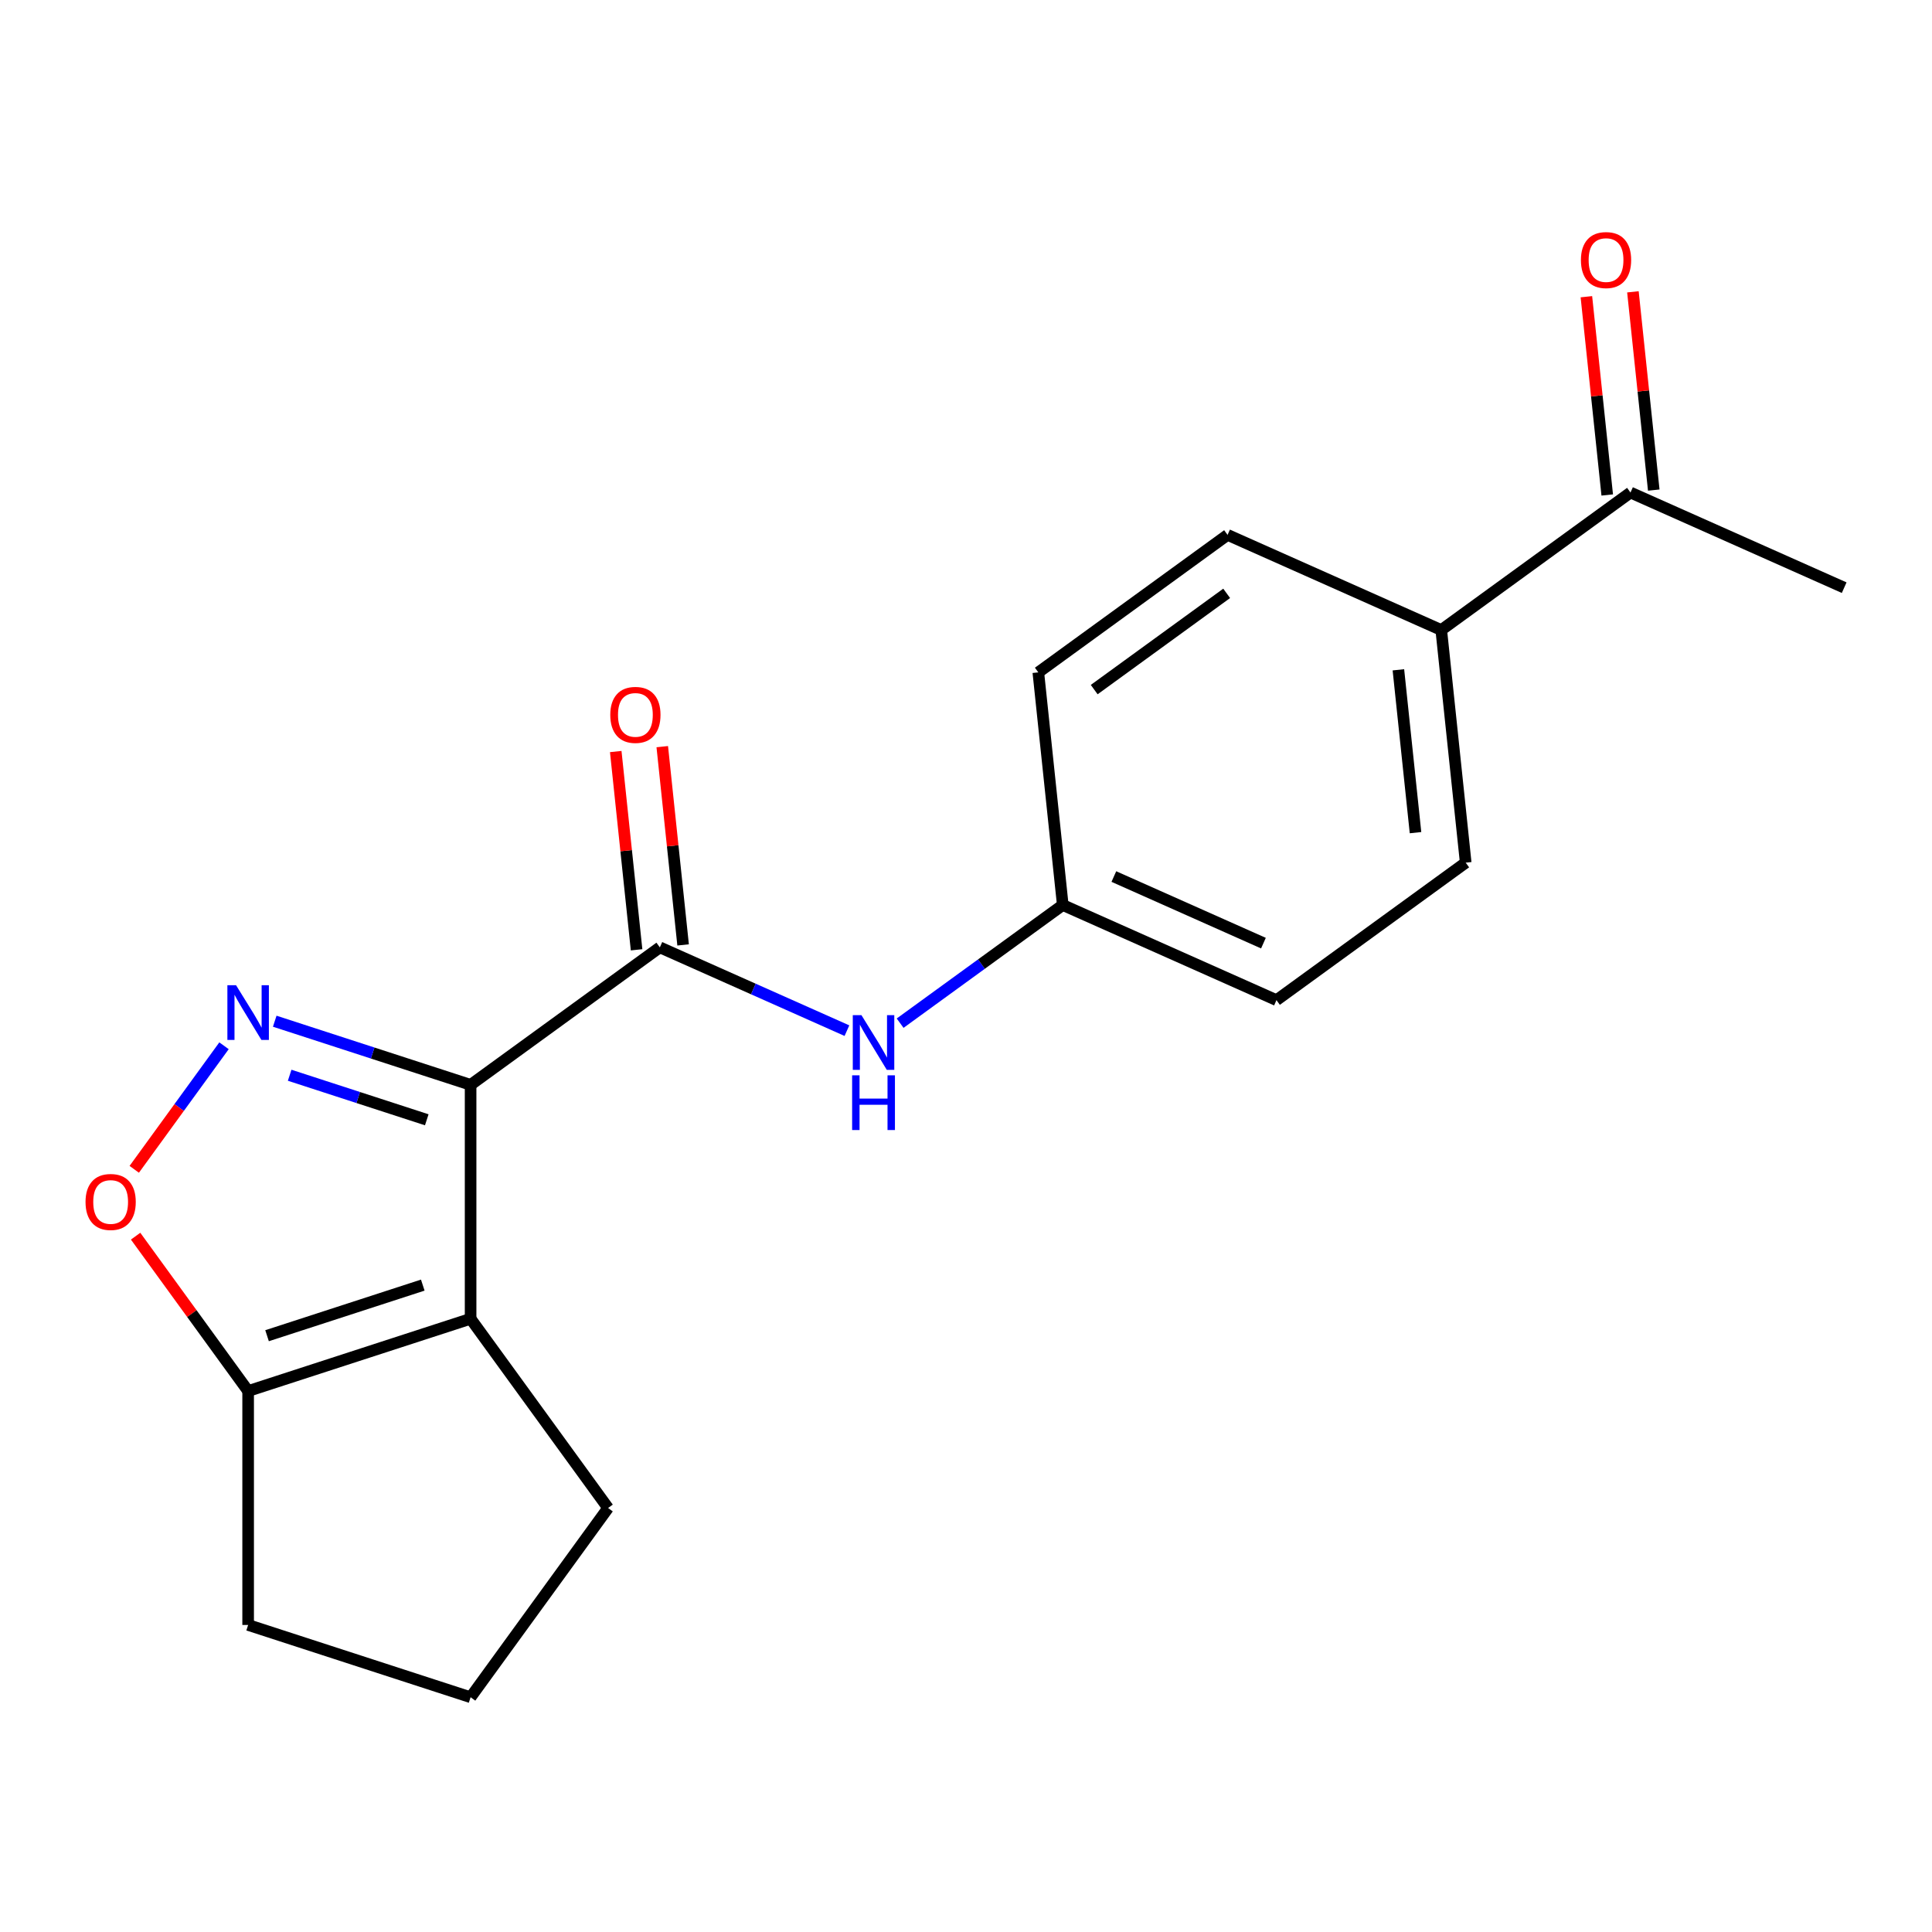 <?xml version='1.0' encoding='iso-8859-1'?>
<svg version='1.1' baseProfile='full'
              xmlns='http://www.w3.org/2000/svg'
                      xmlns:rdkit='http://www.rdkit.org/xml'
                      xmlns:xlink='http://www.w3.org/1999/xlink'
                  xml:space='preserve'
width='1000px' height='1000px' viewBox='0 0 1000 1000'>
<!-- END OF HEADER -->
<rect style='opacity:1.0;fill:#FFFFFF;stroke:none' width='1000' height='1000' x='0' y='0'> </rect>
<path class='bond-0' d='M 243.583,561.516 L 192.893,545.046' style='fill:none;fill-rule:evenodd;stroke:#000000;stroke-width:6px;stroke-linecap:butt;stroke-linejoin:miter;stroke-opacity:1' />
<path class='bond-0' d='M 192.893,545.046 L 142.203,528.576' style='fill:none;fill-rule:evenodd;stroke:#0000FF;stroke-width:6px;stroke-linecap:butt;stroke-linejoin:miter;stroke-opacity:1' />
<path class='bond-0' d='M 220.893,579.605 L 185.41,568.075' style='fill:none;fill-rule:evenodd;stroke:#000000;stroke-width:6px;stroke-linecap:butt;stroke-linejoin:miter;stroke-opacity:1' />
<path class='bond-0' d='M 185.41,568.075 L 149.927,556.546' style='fill:none;fill-rule:evenodd;stroke:#0000FF;stroke-width:6px;stroke-linecap:butt;stroke-linejoin:miter;stroke-opacity:1' />
<path class='bond-1' d='M 243.583,561.516 L 243.583,682.589' style='fill:none;fill-rule:evenodd;stroke:#000000;stroke-width:6px;stroke-linecap:butt;stroke-linejoin:miter;stroke-opacity:1' />
<path class='bond-2' d='M 243.583,561.516 L 341.533,490.351' style='fill:none;fill-rule:evenodd;stroke:#000000;stroke-width:6px;stroke-linecap:butt;stroke-linejoin:miter;stroke-opacity:1' />
<path class='bond-3' d='M 115.949,541.289 L 92.718,573.263' style='fill:none;fill-rule:evenodd;stroke:#0000FF;stroke-width:6px;stroke-linecap:butt;stroke-linejoin:miter;stroke-opacity:1' />
<path class='bond-3' d='M 92.718,573.263 L 69.488,605.237' style='fill:none;fill-rule:evenodd;stroke:#FF0000;stroke-width:6px;stroke-linecap:butt;stroke-linejoin:miter;stroke-opacity:1' />
<path class='bond-4' d='M 243.583,682.589 L 128.436,720.003' style='fill:none;fill-rule:evenodd;stroke:#000000;stroke-width:6px;stroke-linecap:butt;stroke-linejoin:miter;stroke-opacity:1' />
<path class='bond-4' d='M 218.828,665.172 L 138.225,691.361' style='fill:none;fill-rule:evenodd;stroke:#000000;stroke-width:6px;stroke-linecap:butt;stroke-linejoin:miter;stroke-opacity:1' />
<path class='bond-13' d='M 243.583,682.589 L 314.748,780.539' style='fill:none;fill-rule:evenodd;stroke:#000000;stroke-width:6px;stroke-linecap:butt;stroke-linejoin:miter;stroke-opacity:1' />
<path class='bond-5' d='M 341.533,490.351 L 389.953,511.909' style='fill:none;fill-rule:evenodd;stroke:#000000;stroke-width:6px;stroke-linecap:butt;stroke-linejoin:miter;stroke-opacity:1' />
<path class='bond-5' d='M 389.953,511.909 L 438.372,533.467' style='fill:none;fill-rule:evenodd;stroke:#0000FF;stroke-width:6px;stroke-linecap:butt;stroke-linejoin:miter;stroke-opacity:1' />
<path class='bond-6' d='M 353.574,489.086 L 348.181,437.774' style='fill:none;fill-rule:evenodd;stroke:#000000;stroke-width:6px;stroke-linecap:butt;stroke-linejoin:miter;stroke-opacity:1' />
<path class='bond-6' d='M 348.181,437.774 L 342.788,386.463' style='fill:none;fill-rule:evenodd;stroke:#FF0000;stroke-width:6px;stroke-linecap:butt;stroke-linejoin:miter;stroke-opacity:1' />
<path class='bond-6' d='M 329.492,491.617 L 324.099,440.305' style='fill:none;fill-rule:evenodd;stroke:#000000;stroke-width:6px;stroke-linecap:butt;stroke-linejoin:miter;stroke-opacity:1' />
<path class='bond-6' d='M 324.099,440.305 L 318.706,388.994' style='fill:none;fill-rule:evenodd;stroke:#FF0000;stroke-width:6px;stroke-linecap:butt;stroke-linejoin:miter;stroke-opacity:1' />
<path class='bond-19' d='M 70.194,639.84 L 99.315,679.921' style='fill:none;fill-rule:evenodd;stroke:#FF0000;stroke-width:6px;stroke-linecap:butt;stroke-linejoin:miter;stroke-opacity:1' />
<path class='bond-19' d='M 99.315,679.921 L 128.436,720.003' style='fill:none;fill-rule:evenodd;stroke:#000000;stroke-width:6px;stroke-linecap:butt;stroke-linejoin:miter;stroke-opacity:1' />
<path class='bond-16' d='M 128.436,720.003 L 128.436,841.076' style='fill:none;fill-rule:evenodd;stroke:#000000;stroke-width:6px;stroke-linecap:butt;stroke-linejoin:miter;stroke-opacity:1' />
<path class='bond-10' d='M 465.906,529.594 L 507.997,499.013' style='fill:none;fill-rule:evenodd;stroke:#0000FF;stroke-width:6px;stroke-linecap:butt;stroke-linejoin:miter;stroke-opacity:1' />
<path class='bond-10' d='M 507.997,499.013 L 550.089,468.431' style='fill:none;fill-rule:evenodd;stroke:#000000;stroke-width:6px;stroke-linecap:butt;stroke-linejoin:miter;stroke-opacity:1' />
<path class='bond-7' d='M 843.94,254.936 L 745.99,326.101' style='fill:none;fill-rule:evenodd;stroke:#000000;stroke-width:6px;stroke-linecap:butt;stroke-linejoin:miter;stroke-opacity:1' />
<path class='bond-9' d='M 855.981,253.671 L 850.588,202.359' style='fill:none;fill-rule:evenodd;stroke:#000000;stroke-width:6px;stroke-linecap:butt;stroke-linejoin:miter;stroke-opacity:1' />
<path class='bond-9' d='M 850.588,202.359 L 845.195,151.048' style='fill:none;fill-rule:evenodd;stroke:#FF0000;stroke-width:6px;stroke-linecap:butt;stroke-linejoin:miter;stroke-opacity:1' />
<path class='bond-9' d='M 831.899,256.202 L 826.506,204.89' style='fill:none;fill-rule:evenodd;stroke:#000000;stroke-width:6px;stroke-linecap:butt;stroke-linejoin:miter;stroke-opacity:1' />
<path class='bond-9' d='M 826.506,204.89 L 821.113,153.579' style='fill:none;fill-rule:evenodd;stroke:#FF0000;stroke-width:6px;stroke-linecap:butt;stroke-linejoin:miter;stroke-opacity:1' />
<path class='bond-18' d='M 843.94,254.936 L 954.545,304.181' style='fill:none;fill-rule:evenodd;stroke:#000000;stroke-width:6px;stroke-linecap:butt;stroke-linejoin:miter;stroke-opacity:1' />
<path class='bond-8' d='M 745.99,326.101 L 758.645,446.511' style='fill:none;fill-rule:evenodd;stroke:#000000;stroke-width:6px;stroke-linecap:butt;stroke-linejoin:miter;stroke-opacity:1' />
<path class='bond-8' d='M 723.806,346.694 L 732.665,430.981' style='fill:none;fill-rule:evenodd;stroke:#000000;stroke-width:6px;stroke-linecap:butt;stroke-linejoin:miter;stroke-opacity:1' />
<path class='bond-21' d='M 745.99,326.101 L 635.384,276.856' style='fill:none;fill-rule:evenodd;stroke:#000000;stroke-width:6px;stroke-linecap:butt;stroke-linejoin:miter;stroke-opacity:1' />
<path class='bond-14' d='M 550.089,468.431 L 537.434,348.021' style='fill:none;fill-rule:evenodd;stroke:#000000;stroke-width:6px;stroke-linecap:butt;stroke-linejoin:miter;stroke-opacity:1' />
<path class='bond-15' d='M 550.089,468.431 L 660.695,517.676' style='fill:none;fill-rule:evenodd;stroke:#000000;stroke-width:6px;stroke-linecap:butt;stroke-linejoin:miter;stroke-opacity:1' />
<path class='bond-15' d='M 576.529,453.697 L 653.953,488.168' style='fill:none;fill-rule:evenodd;stroke:#000000;stroke-width:6px;stroke-linecap:butt;stroke-linejoin:miter;stroke-opacity:1' />
<path class='bond-11' d='M 635.384,276.856 L 537.434,348.021' style='fill:none;fill-rule:evenodd;stroke:#000000;stroke-width:6px;stroke-linecap:butt;stroke-linejoin:miter;stroke-opacity:1' />
<path class='bond-11' d='M 634.924,307.121 L 566.359,356.937' style='fill:none;fill-rule:evenodd;stroke:#000000;stroke-width:6px;stroke-linecap:butt;stroke-linejoin:miter;stroke-opacity:1' />
<path class='bond-12' d='M 758.645,446.511 L 660.695,517.676' style='fill:none;fill-rule:evenodd;stroke:#000000;stroke-width:6px;stroke-linecap:butt;stroke-linejoin:miter;stroke-opacity:1' />
<path class='bond-17' d='M 314.748,780.539 L 243.583,878.49' style='fill:none;fill-rule:evenodd;stroke:#000000;stroke-width:6px;stroke-linecap:butt;stroke-linejoin:miter;stroke-opacity:1' />
<path class='bond-20' d='M 128.436,841.076 L 243.583,878.49' style='fill:none;fill-rule:evenodd;stroke:#000000;stroke-width:6px;stroke-linecap:butt;stroke-linejoin:miter;stroke-opacity:1' />
<path  class='atom-1' d='M 122.176 509.943
L 131.456 524.943
Q 132.376 526.423, 133.856 529.103
Q 135.336 531.783, 135.416 531.943
L 135.416 509.943
L 139.176 509.943
L 139.176 538.263
L 135.296 538.263
L 125.336 521.863
Q 124.176 519.943, 122.936 517.743
Q 121.736 515.543, 121.376 514.863
L 121.376 538.263
L 117.696 538.263
L 117.696 509.943
L 122.176 509.943
' fill='#0000FF'/>
<path  class='atom-4' d='M 44.271 622.133
Q 44.271 615.333, 47.631 611.533
Q 50.991 607.733, 57.271 607.733
Q 63.551 607.733, 66.911 611.533
Q 70.271 615.333, 70.271 622.133
Q 70.271 629.013, 66.871 632.933
Q 63.471 636.813, 57.271 636.813
Q 51.031 636.813, 47.631 632.933
Q 44.271 629.053, 44.271 622.133
M 57.271 633.613
Q 61.591 633.613, 63.911 630.733
Q 66.271 627.813, 66.271 622.133
Q 66.271 616.573, 63.911 613.773
Q 61.591 610.933, 57.271 610.933
Q 52.951 610.933, 50.591 613.733
Q 48.271 616.533, 48.271 622.133
Q 48.271 627.853, 50.591 630.733
Q 52.951 633.613, 57.271 633.613
' fill='#FF0000'/>
<path  class='atom-6' d='M 445.879 525.436
L 455.159 540.436
Q 456.079 541.916, 457.559 544.596
Q 459.039 547.276, 459.119 547.436
L 459.119 525.436
L 462.879 525.436
L 462.879 553.756
L 458.999 553.756
L 449.039 537.356
Q 447.879 535.436, 446.639 533.236
Q 445.439 531.036, 445.079 530.356
L 445.079 553.756
L 441.399 553.756
L 441.399 525.436
L 445.879 525.436
' fill='#0000FF'/>
<path  class='atom-6' d='M 441.059 556.588
L 444.899 556.588
L 444.899 568.628
L 459.379 568.628
L 459.379 556.588
L 463.219 556.588
L 463.219 584.908
L 459.379 584.908
L 459.379 571.828
L 444.899 571.828
L 444.899 584.908
L 441.059 584.908
L 441.059 556.588
' fill='#0000FF'/>
<path  class='atom-7' d='M 315.878 370.021
Q 315.878 363.221, 319.238 359.421
Q 322.598 355.621, 328.878 355.621
Q 335.158 355.621, 338.518 359.421
Q 341.878 363.221, 341.878 370.021
Q 341.878 376.901, 338.478 380.821
Q 335.078 384.701, 328.878 384.701
Q 322.638 384.701, 319.238 380.821
Q 315.878 376.941, 315.878 370.021
M 328.878 381.501
Q 333.198 381.501, 335.518 378.621
Q 337.878 375.701, 337.878 370.021
Q 337.878 364.461, 335.518 361.661
Q 333.198 358.821, 328.878 358.821
Q 324.558 358.821, 322.198 361.621
Q 319.878 364.421, 319.878 370.021
Q 319.878 375.741, 322.198 378.621
Q 324.558 381.501, 328.878 381.501
' fill='#FF0000'/>
<path  class='atom-10' d='M 818.284 134.606
Q 818.284 127.806, 821.644 124.006
Q 825.004 120.206, 831.284 120.206
Q 837.564 120.206, 840.924 124.006
Q 844.284 127.806, 844.284 134.606
Q 844.284 141.486, 840.884 145.406
Q 837.484 149.286, 831.284 149.286
Q 825.044 149.286, 821.644 145.406
Q 818.284 141.526, 818.284 134.606
M 831.284 146.086
Q 835.604 146.086, 837.924 143.206
Q 840.284 140.286, 840.284 134.606
Q 840.284 129.046, 837.924 126.246
Q 835.604 123.406, 831.284 123.406
Q 826.964 123.406, 824.604 126.206
Q 822.284 129.006, 822.284 134.606
Q 822.284 140.326, 824.604 143.206
Q 826.964 146.086, 831.284 146.086
' fill='#FF0000'/>
</svg>
